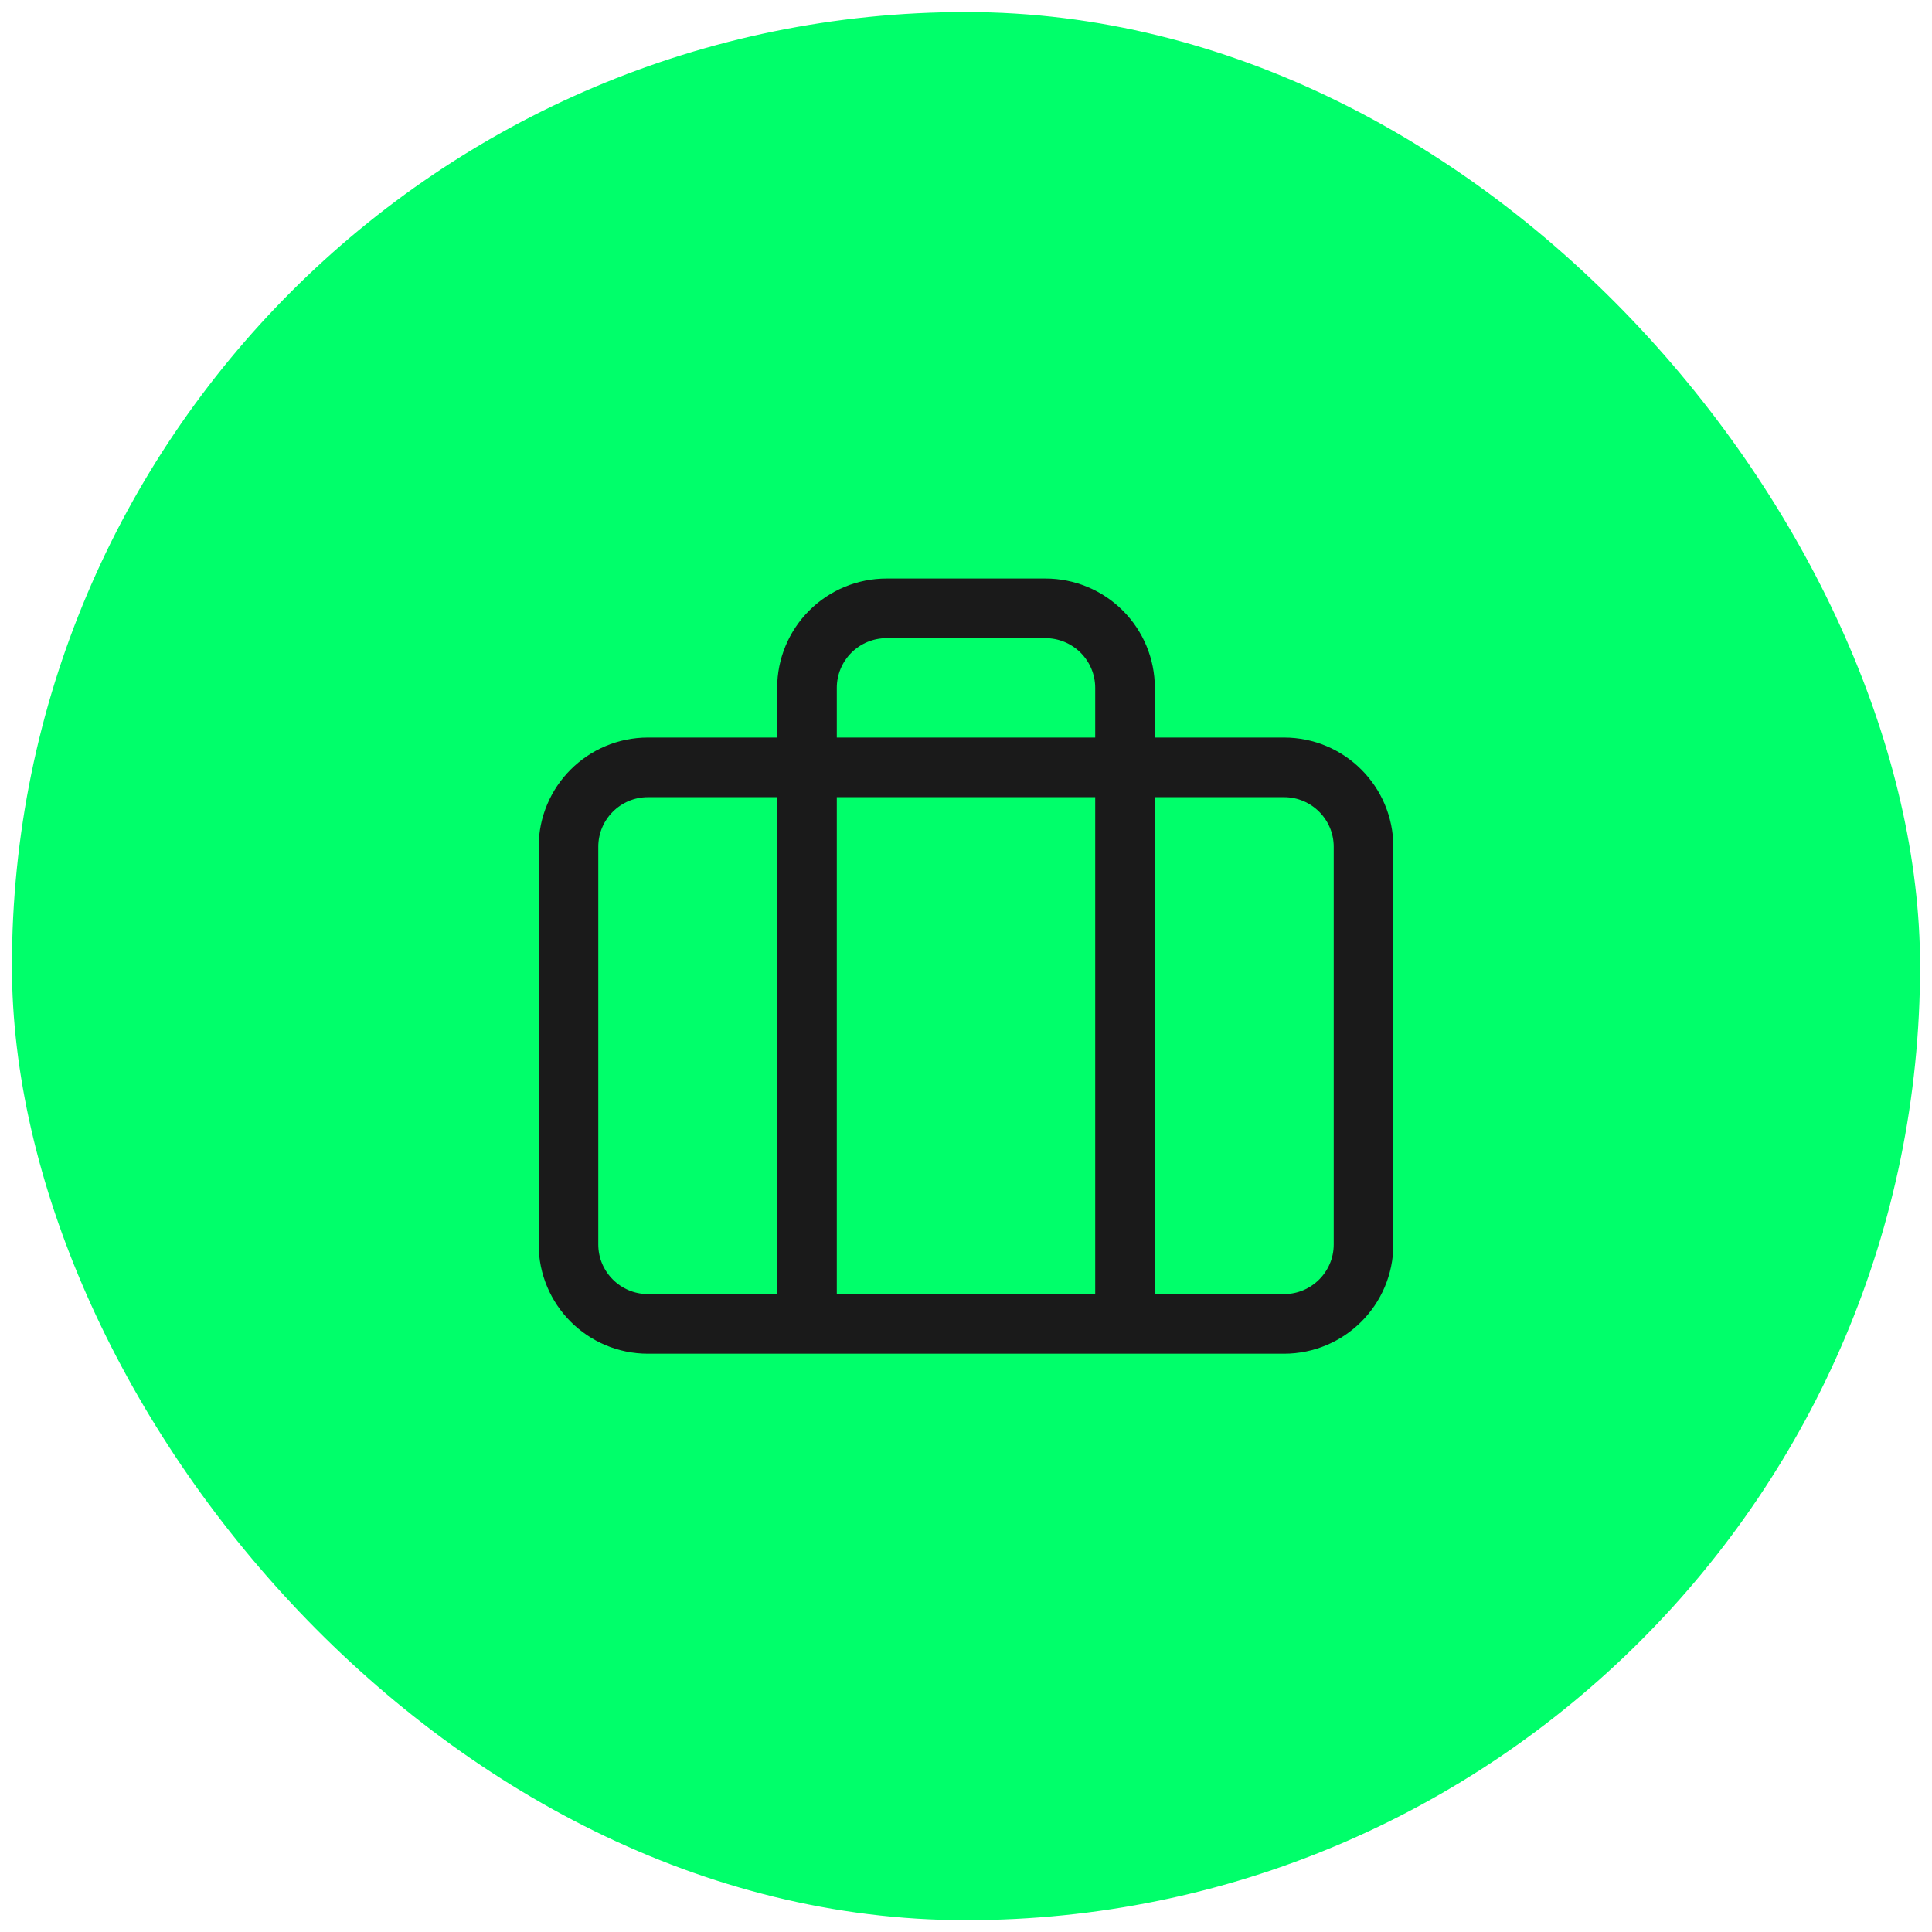 <svg width="81" height="81" viewBox="0 0 81 81" fill="none" xmlns="http://www.w3.org/2000/svg">
<rect x="0.5" y="0.505" width="80" height="80" rx="40" fill="#00FF6A"/>
<path d="M47.167 55.505V28.839C47.167 27.955 46.816 27.107 46.19 26.482C45.565 25.857 44.717 25.505 43.833 25.505H37.167C36.283 25.505 35.435 25.857 34.81 26.482C34.185 27.107 33.833 27.955 33.833 28.839V55.505M27.167 32.172H53.833C55.674 32.172 57.167 33.664 57.167 35.505V52.172C57.167 54.013 55.674 55.505 53.833 55.505H27.167C25.326 55.505 23.833 54.013 23.833 52.172V35.505C23.833 33.664 25.326 32.172 27.167 32.172Z" stroke="#1A1A1A" stroke-width="2.5" stroke-linecap="round" stroke-linejoin="round"/>
</svg>
